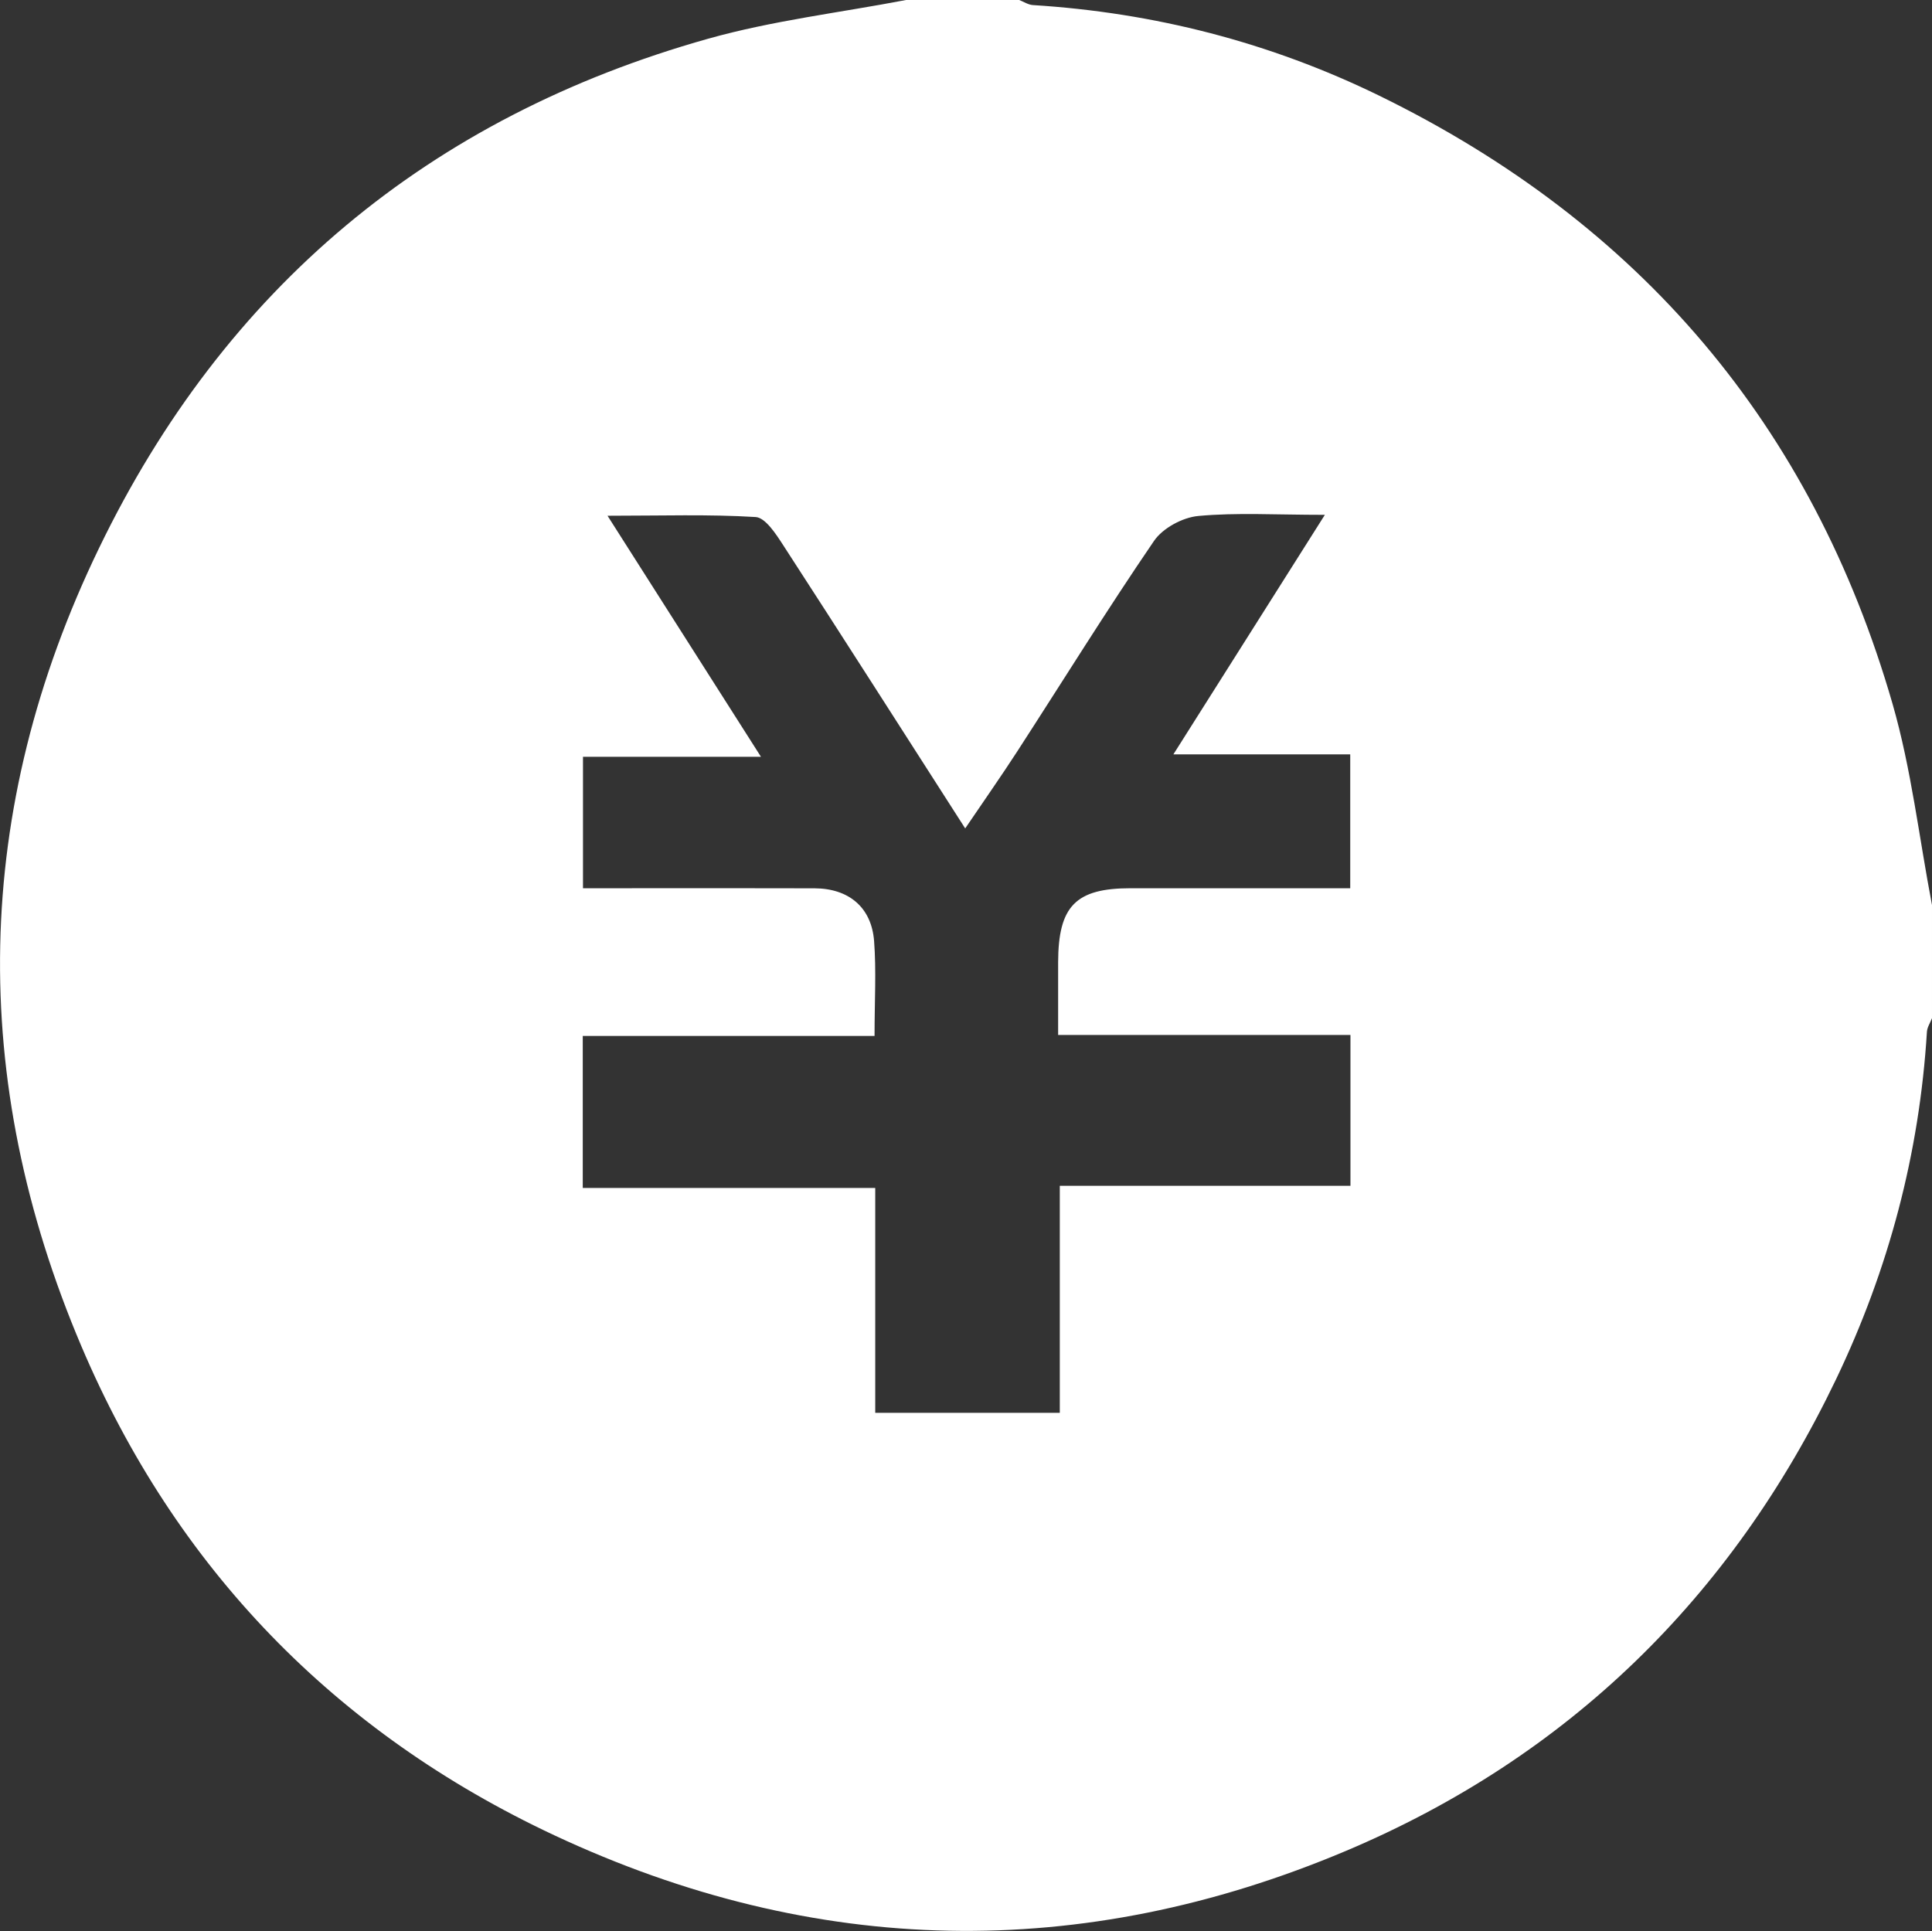 <?xml version="1.0" encoding="UTF-8"?>
<svg id="_レイヤー_2" data-name="レイヤー 2" xmlns="http://www.w3.org/2000/svg" viewBox="0 0 255.11 255.01">
  <rect x="0" y="0" width="255.11" height="255.01" fill="#333333" stroke="none"/>
  <defs>
    <style>
      .cls-1 {
        fill: #fff;
        stroke-width: 0px;
      }
    </style>
  </defs>
  <g id="_レイヤー_1-2" data-name="レイヤー 1">
    <path class="cls-1" d="m119.64,0c4.98,0,9.96,0,14.94,0,.6.23,1.19.63,1.8.67,16.03,1,31.31,4.92,45.75,11.97,34.39,16.81,57.16,43.54,67.77,80.31,2.49,8.64,3.51,17.71,5.21,26.57v14.94c-.23.6-.63,1.19-.67,1.8-.99,16.08-5.04,31.34-11.99,45.87-13.82,28.85-35.46,49.95-64.75,62.31-34.87,14.71-70.02,14.07-104.5-2.07-28.98-13.57-50.02-35.33-62.45-64.58-14.97-35.22-14.39-70.84,2.32-105.39C29.64,38.1,56.67,15.48,93.48,5.12,102.01,2.72,110.91,1.67,119.64,0Zm-4.17,136.81h-38.52v20.07h38.62v29.7h24.37v-29.98h38.38v-19.92h-38.6c0-3.69,0-6.64,0-9.6.02-7.43,2.32-9.78,9.58-9.78,9.58,0,19.16,0,28.99,0v-17.68h-23.35c6.89-10.89,13.15-20.79,20-31.63-6.51,0-11.65-.32-16.71.15-2.08.19-4.71,1.61-5.86,3.31-6.23,9.12-12.05,18.52-18.06,27.8-2.1,3.24-4.32,6.4-6.86,10.15-8.32-12.97-16.15-25.25-24.07-37.46-.94-1.45-2.32-3.58-3.6-3.66-6.19-.38-12.41-.17-19.56-.17,6.93,10.89,13.26,20.83,20.26,31.83h-23.5v17.36c2.12,0,3.91,0,5.7,0,8.3,0,16.59-.02,24.89.01,4.5.02,7.51,2.51,7.85,6.97.3,3.92.06,7.87.06,12.53Z"/>
  </g>
</svg>